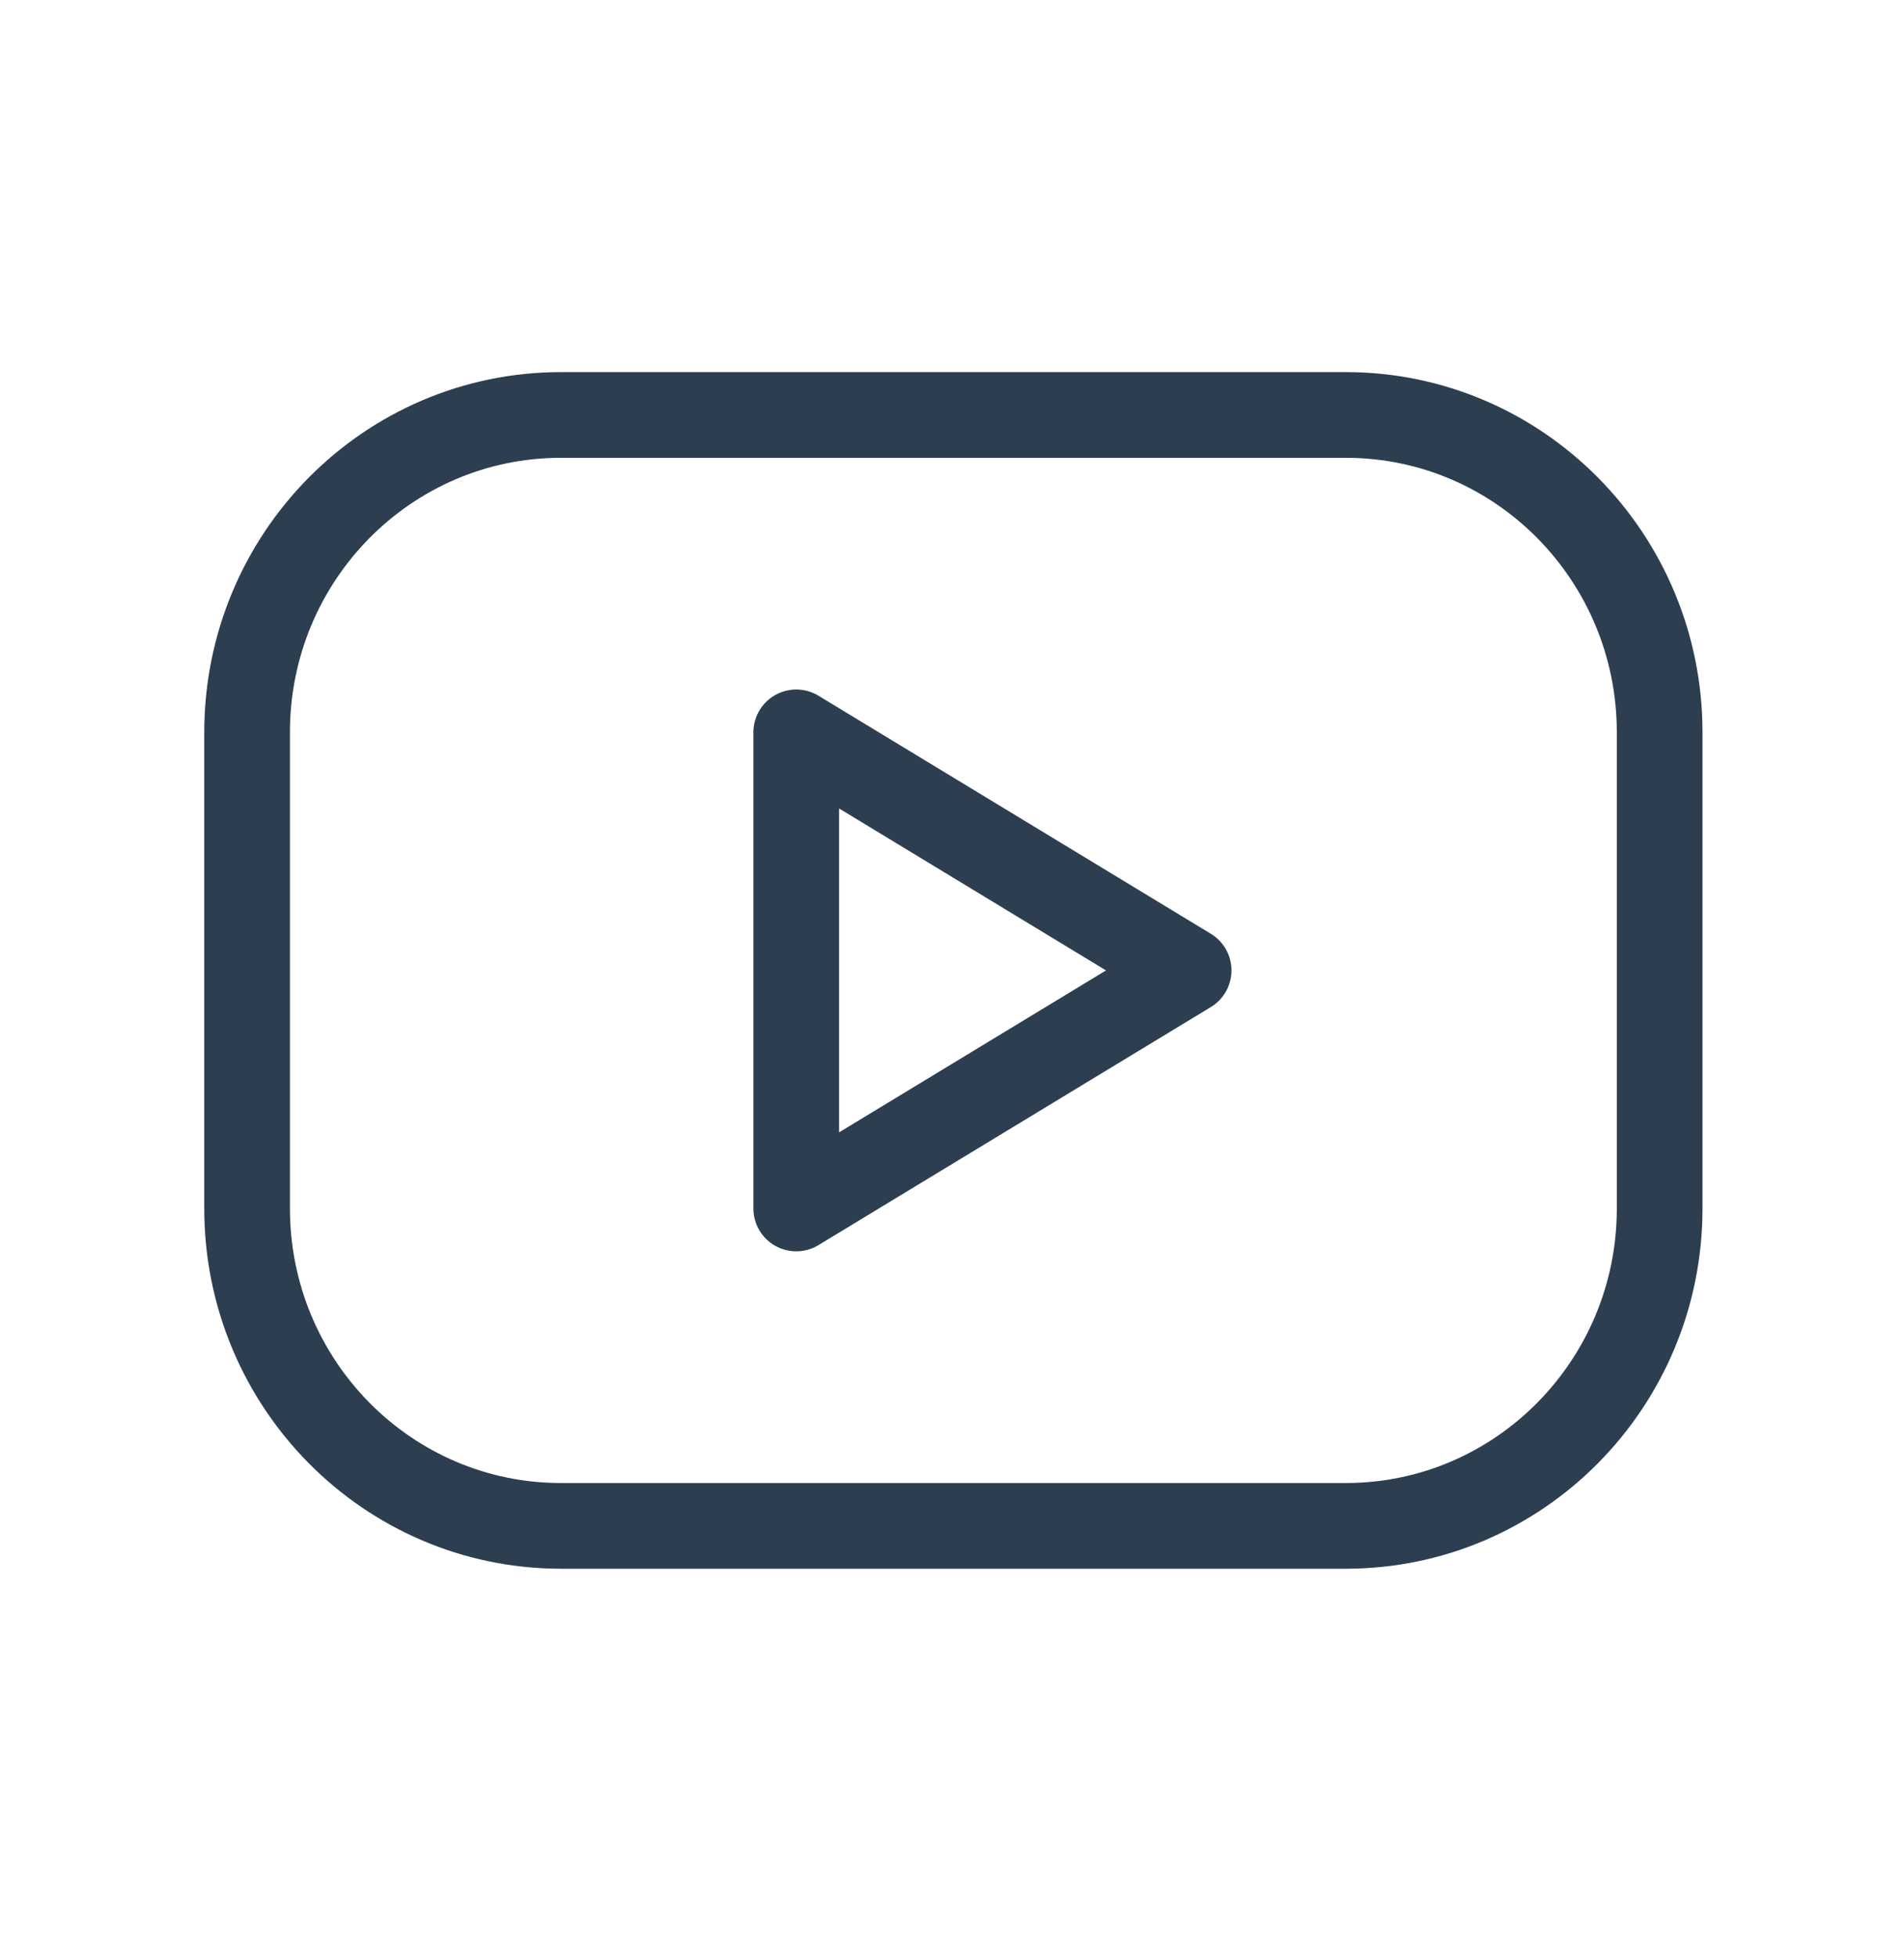 <svg width="36" height="37" viewBox="0 0 36 37" fill="none" xmlns="http://www.w3.org/2000/svg">
<path fill-rule="evenodd" clip-rule="evenodd" d="M4.672 13.844C4.672 10.53 7.329 7.844 10.607 7.844H25.445C28.722 7.844 31.38 10.53 31.38 13.844V22.844C31.38 26.157 28.722 28.844 25.445 28.844H10.607C7.329 28.844 4.672 26.157 4.672 22.844V13.844Z" stroke="#2C3E50" stroke-width="1.62" stroke-linecap="round" stroke-linejoin="round"/>
<path fill-rule="evenodd" clip-rule="evenodd" d="M15.055 13.844L22.474 18.344L15.055 22.844V13.844Z" stroke="#2C3E50" stroke-width="1.62" stroke-linecap="round" stroke-linejoin="round"/>
</svg>
